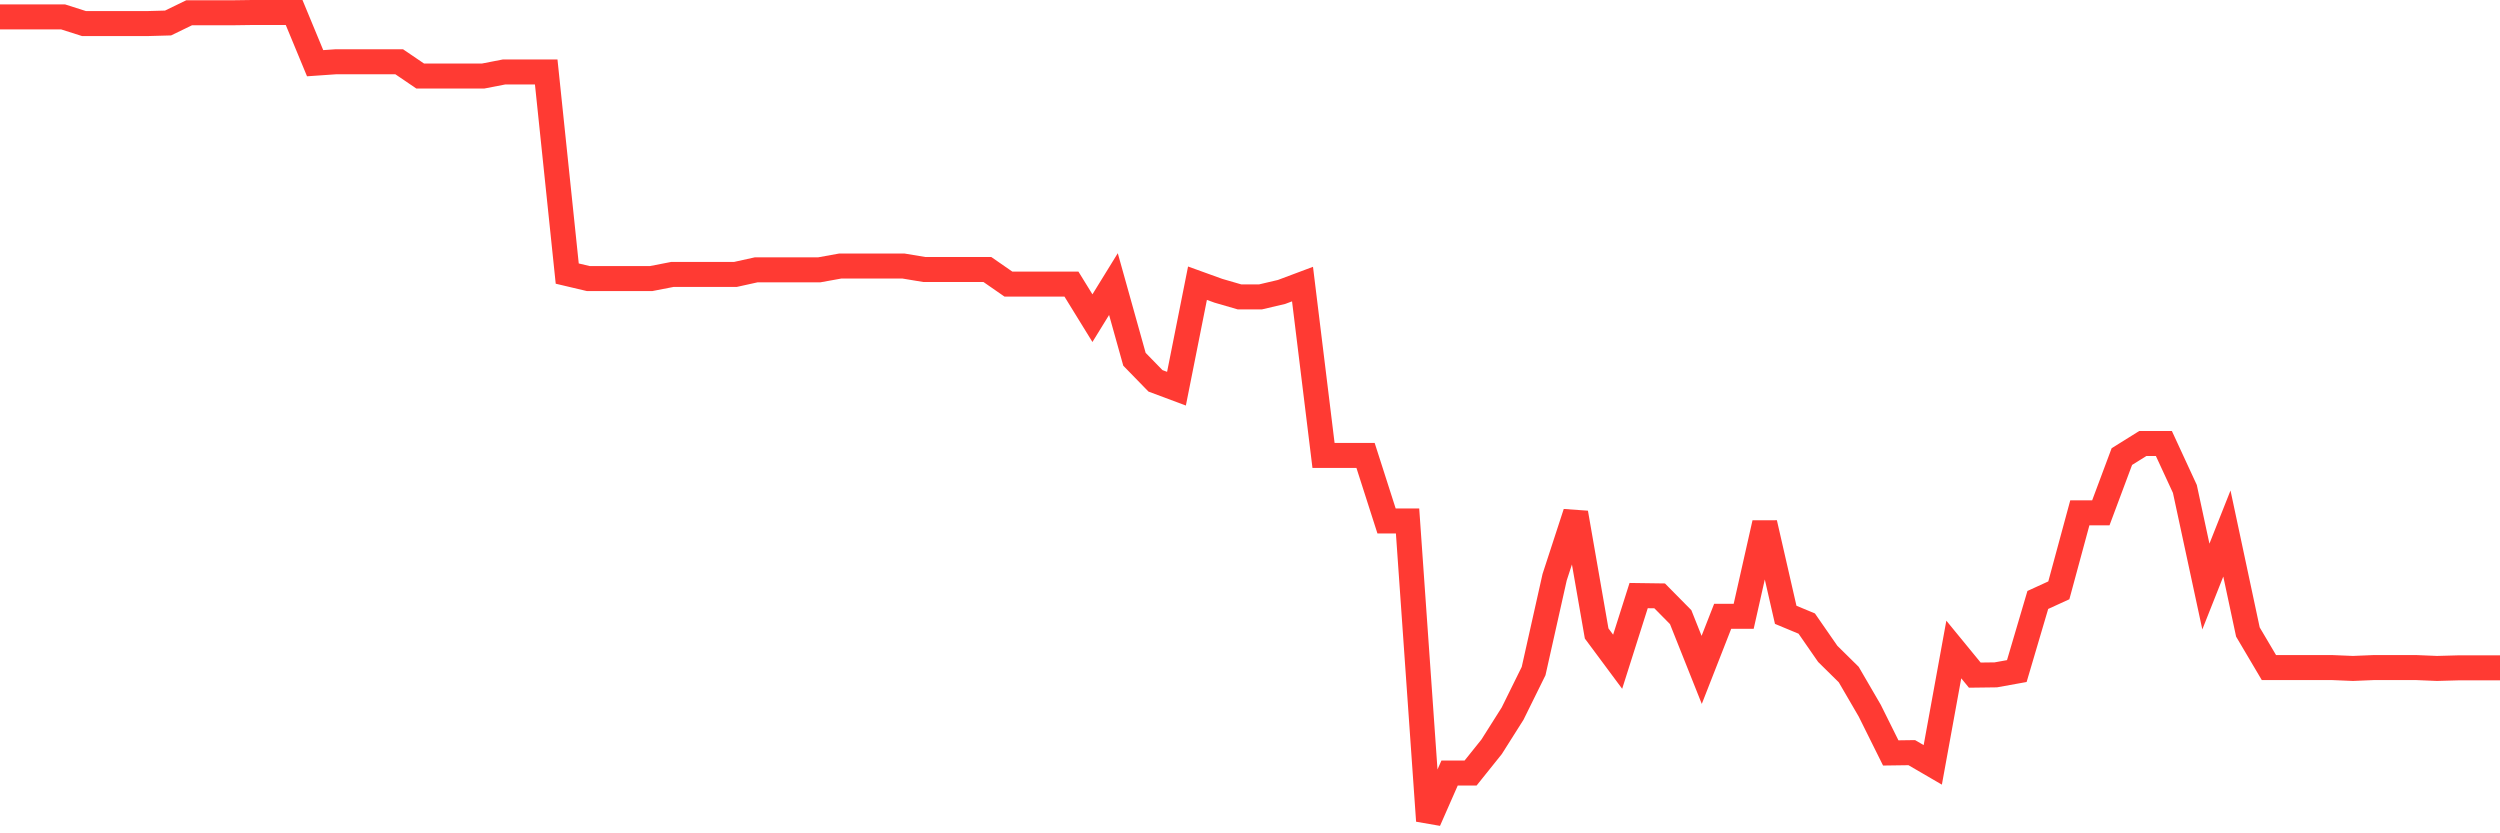 <svg
  xmlns="http://www.w3.org/2000/svg"
  xmlns:xlink="http://www.w3.org/1999/xlink"
  width="120"
  height="40"
  viewBox="0 0 120 40"
  preserveAspectRatio="none"
>
  <polyline
    points="0,0.81 1.008,0.81 2.017,0.81 3.025,0.81 4.034,1.132 5.042,1.132 6.05,1.132 7.059,1.132 8.067,1.104 9.076,0.614 10.084,0.614 11.092,0.614 12.101,0.6 13.109,0.6 14.118,0.6 15.126,3.034 16.134,2.964 17.143,2.964 18.151,2.964 19.16,2.964 20.168,3.649 21.176,3.649 22.185,3.649 23.193,3.649 24.202,3.453 25.21,3.453 26.218,3.453 27.227,13.132 28.235,13.37 29.244,13.37 30.252,13.37 31.261,13.37 32.269,13.174 33.277,13.174 34.286,13.174 35.294,13.174 36.303,12.951 37.311,12.951 38.319,12.951 39.328,12.951 40.336,12.769 41.345,12.769 42.353,12.769 43.361,12.769 44.37,12.937 45.378,12.937 46.387,12.937 47.395,12.937 48.403,13.636 49.412,13.636 50.42,13.636 51.429,13.636 52.437,15.272 53.445,13.636 54.454,17.245 55.462,18.28 56.471,18.657 57.479,13.594 58.487,13.958 59.496,14.251 60.504,14.251 61.513,14.014 62.521,13.636 63.529,21.86 64.538,21.86 65.546,21.86 66.555,25.007 67.563,25.007 68.571,39.4 69.58,37.106 70.588,37.106 71.597,35.847 72.605,34.253 73.613,32.211 74.622,27.707 75.63,24.616 76.639,30.406 77.647,31.763 78.655,28.588 79.664,28.602 80.672,29.623 81.681,32.155 82.689,29.581 83.697,29.581 84.706,25.105 85.714,29.511 86.723,29.931 87.731,31.385 88.739,32.379 89.748,34.113 90.756,36.141 91.765,36.127 92.773,36.714 93.782,31.176 94.79,32.406 95.798,32.393 96.807,32.211 97.815,28.798 98.824,28.336 99.832,24.616 100.84,24.616 101.849,21.916 102.857,21.287 103.866,21.287 104.874,23.469 105.882,28.154 106.891,25.609 107.899,30.336 108.908,32.043 109.916,32.043 110.924,32.043 111.933,32.043 112.941,32.085 113.95,32.043 114.958,32.043 115.966,32.043 116.975,32.085 117.983,32.057 118.992,32.057 120,32.057"
    fill="none"
    stroke="#ff3a33"
    stroke-width="1.2"
  >
  </polyline>
</svg>
